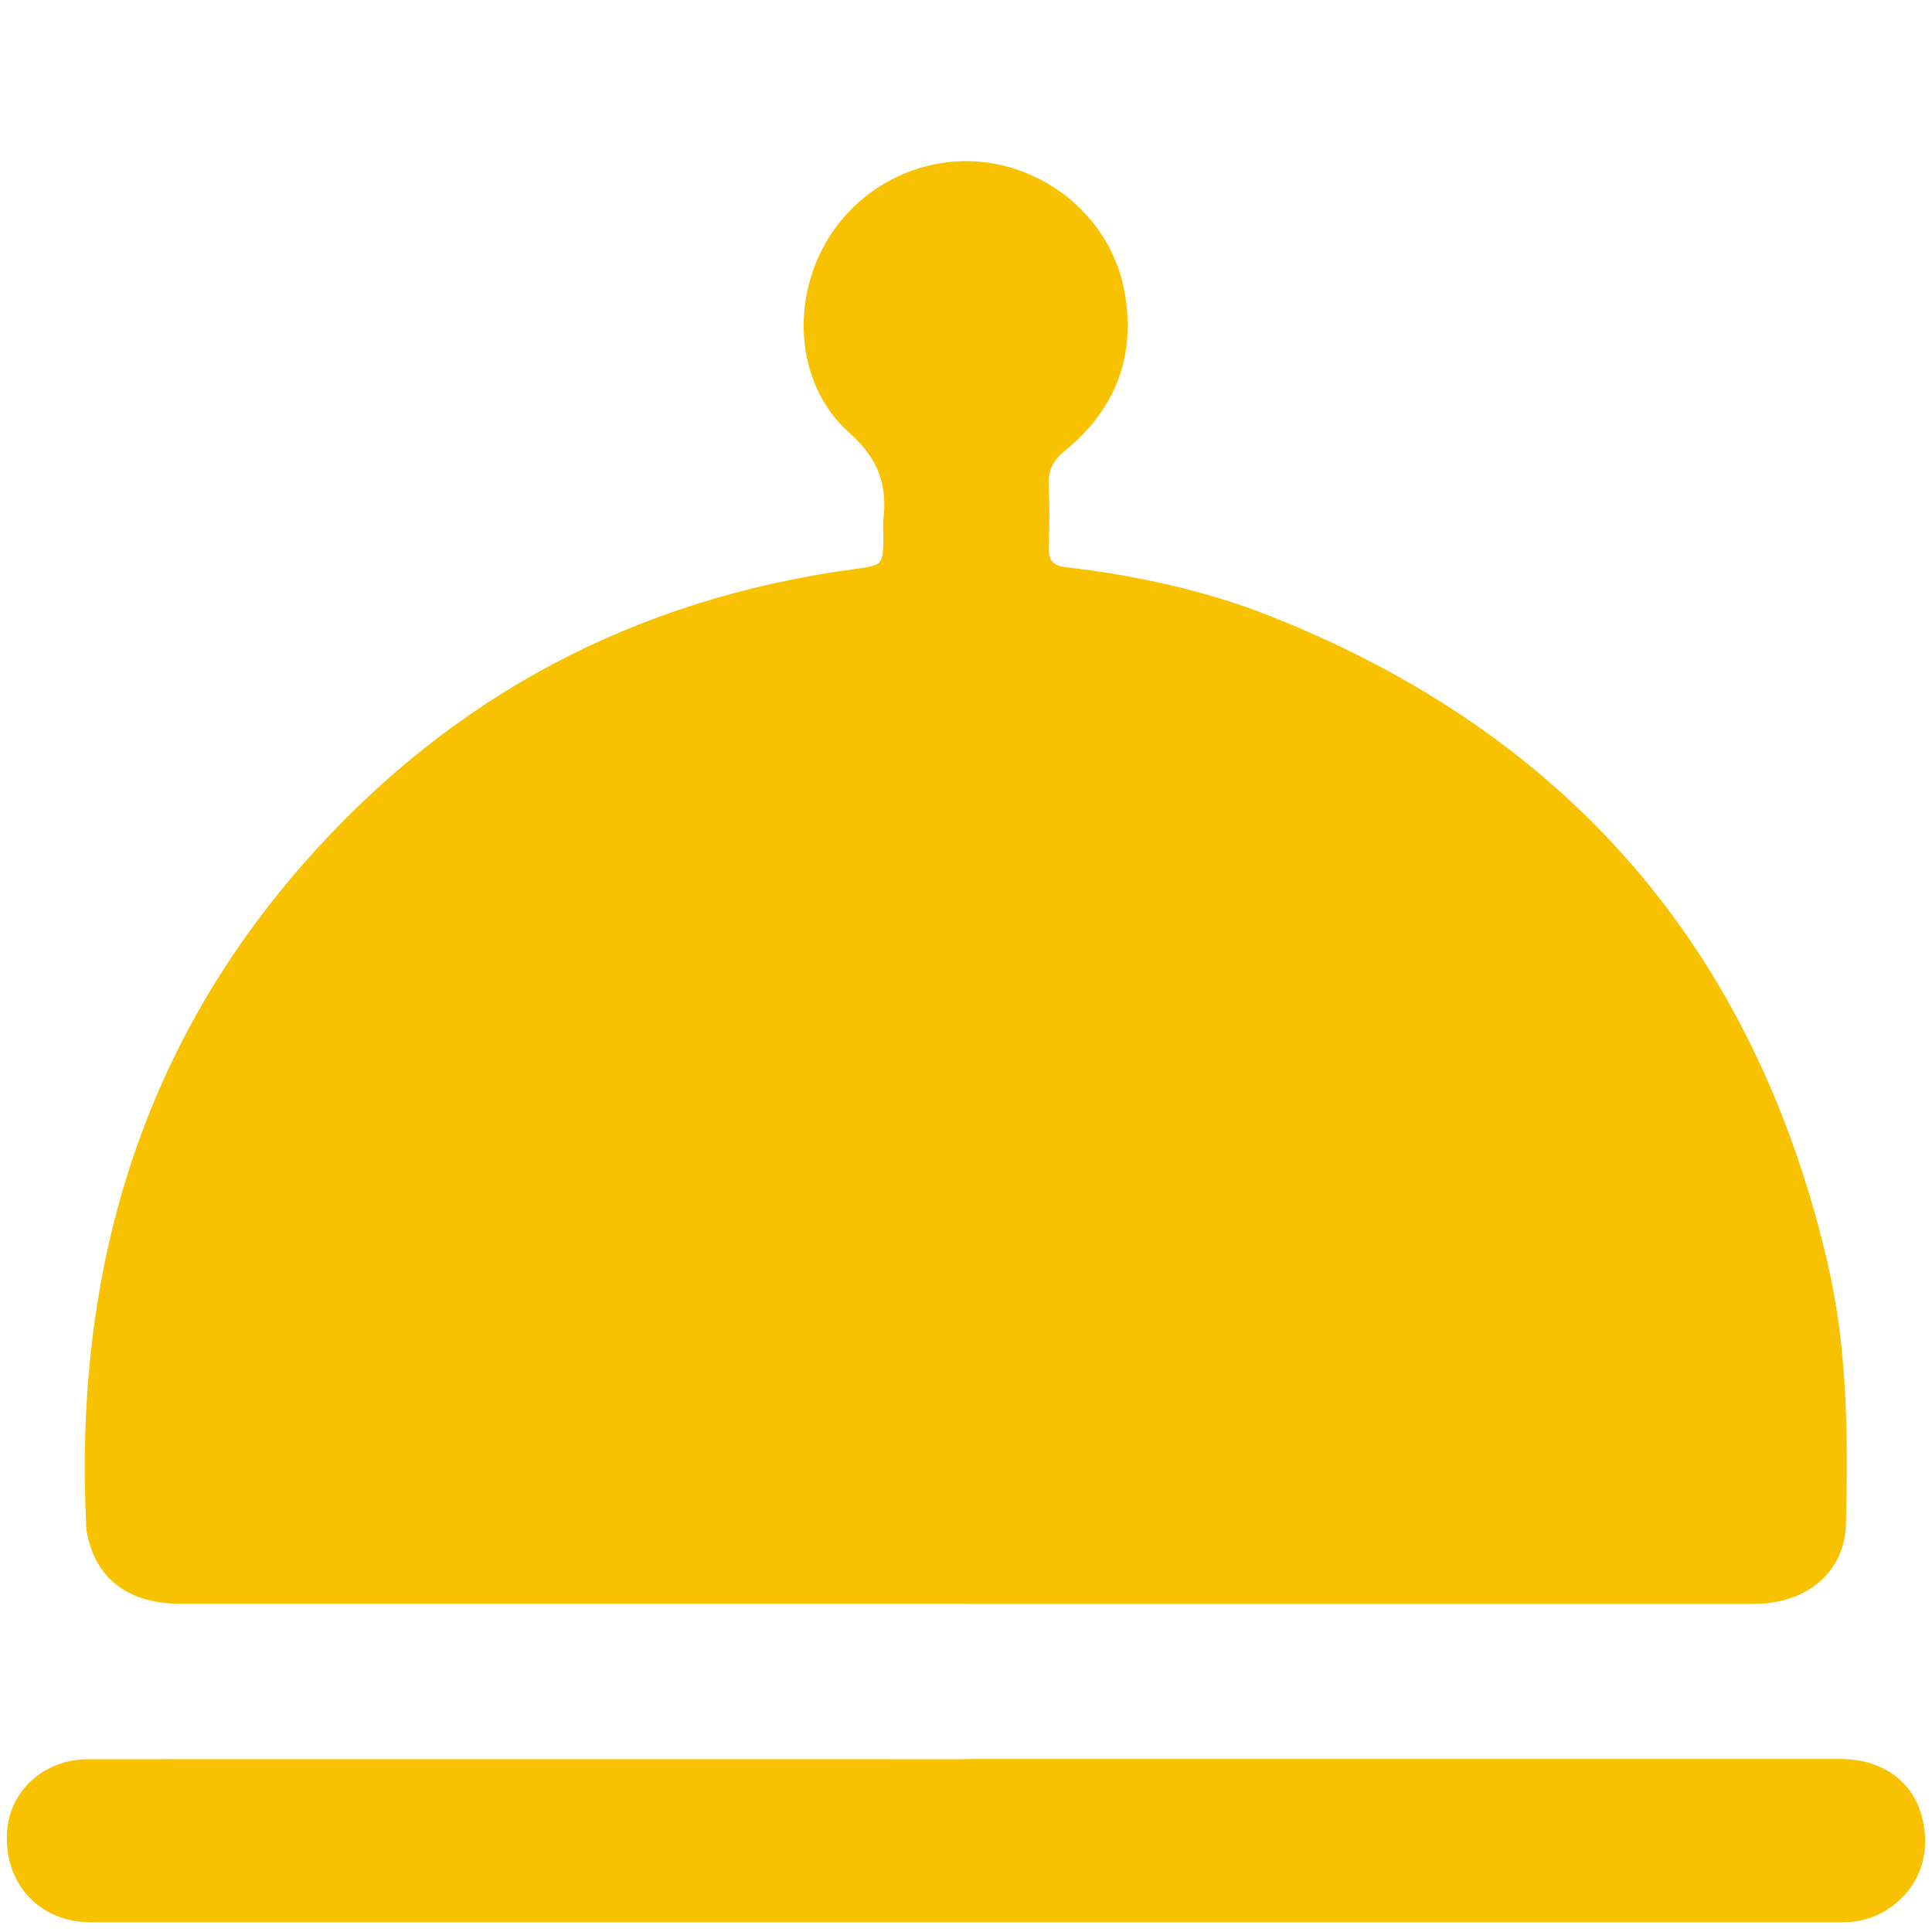 <?xml version="1.0" encoding="UTF-8"?>
<svg id="Calendar" xmlns="http://www.w3.org/2000/svg" viewBox="0 0 200 200">
  <defs>
    <style>
      .cls-1 {
        fill: #f8c200;
        stroke-width: 0px;
      }
    </style>
  </defs>
  <g id="G5WThJ">
    <g>
      <path class="cls-1" d="m99.97,166.02c-27.1,0-54.21,0-81.31,0-5.15,0-8.48-2.38-9.54-6.77-.09-.37-.17-.76-.19-1.14-1.27-25.87,5.29-49.2,22.67-68.91,15.13-17.15,34.11-27.19,56.77-30.28,3.06-.42,3.07-.39,3.07-3.53,0-.52-.05-1.04,0-1.55.45-3.64-.52-6.38-3.51-9.03-5.2-4.62-6.06-12.61-2.86-18.92,3.22-6.36,10.21-10.04,17.19-9.05,7.08,1,12.87,6.41,14.14,13.3,1.23,6.71-.92,12.23-6.14,16.5-1.24,1.02-1.78,2.03-1.7,3.59.1,2.12.09,4.26,0,6.39-.05,1.36.41,1.94,1.82,2.1,7.26.86,14.39,2.39,21.2,5.09,30.83,12.24,50.04,34.55,57.59,66.85,2.09,8.93,2.15,18.03,1.92,27.14-.12,4.59-3.54,7.79-8.46,8.19-.77.06-1.55.04-2.32.04-26.78,0-53.56,0-80.34,0Z"/>
      <path class="cls-1" d="m100.11,182.09c30.13,0,60.27,0,90.4,0,5.42,0,8.9,3.55,8.77,8.85-.1,4.15-3.49,7.68-7.73,8.02-.77.06-1.55.04-2.32.04-59.49,0-118.99,0-178.48,0-1.09,0-2.21.03-3.27-.19-4.45-.9-7.15-4.74-6.73-9.43.37-4.13,3.93-7.27,8.38-7.27,30.33-.01,60.65,0,90.98,0Z"/>
    </g>
  </g>
</svg>